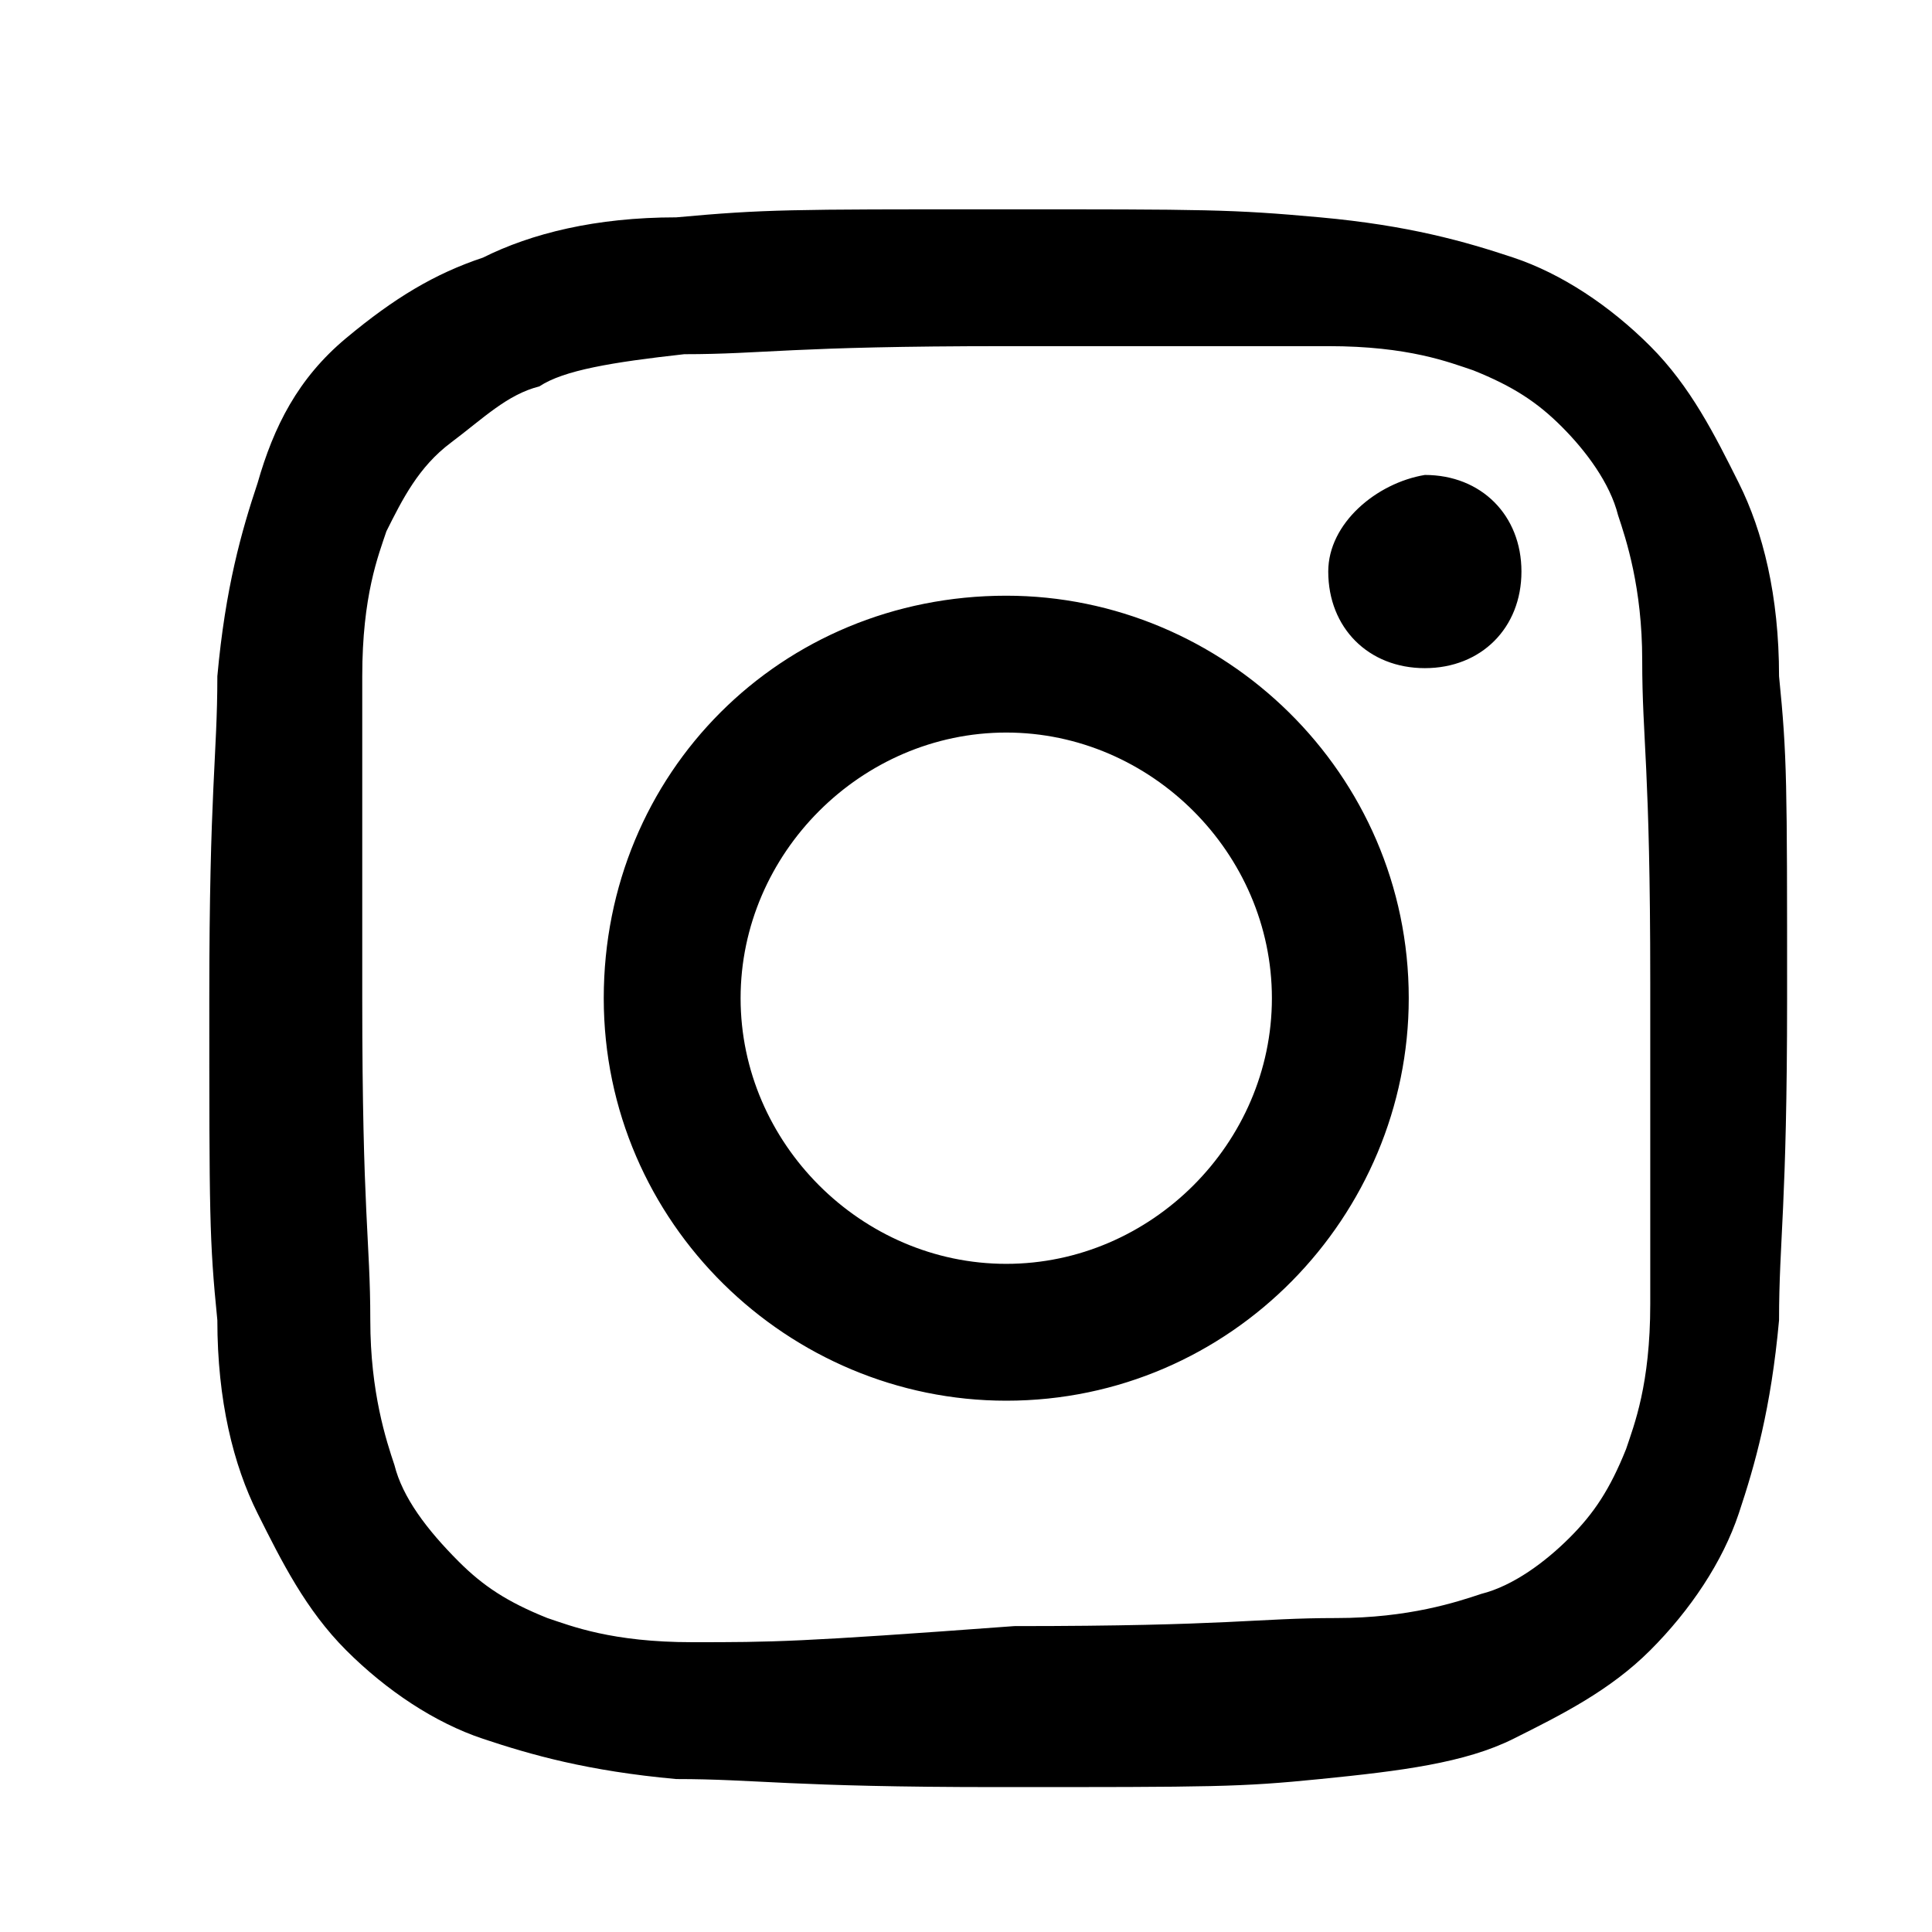 <?xml version="1.0" encoding="UTF-8"?>
<!-- Generator: Adobe Illustrator 26.4.1, SVG Export Plug-In . SVG Version: 6.00 Build 0)  -->
<svg xmlns="http://www.w3.org/2000/svg" xmlns:xlink="http://www.w3.org/1999/xlink" version="1.1" id="レイヤー_1" x="0px" y="0px" width="24px" height="24px" viewBox="0 0 24 24" style="enable-background:new 0 0 24 24;" xml:space="preserve">
<path d="M8.4,2.7c-1,0-1.8,0.2-2.4,0.5C5.4,3.4,4.9,3.7,4.3,4.2S3.4,5.3,3.2,6C3,6.6,2.8,7.3,2.7,8.4c0,1-0.1,1.4-0.1,4  c0,2.7,0,3,0.1,4c0,1,0.2,1.8,0.5,2.4c0.3,0.6,0.6,1.2,1.1,1.7c0.5,0.5,1.1,0.9,1.7,1.1c0.6,0.2,1.3,0.4,2.4,0.5c1,0,1.4,0.1,4,0.1  c2.7,0,3,0,4-0.1s1.8-0.2,2.4-0.5c0.6-0.3,1.2-0.6,1.7-1.1c0.5-0.5,0.9-1.1,1.1-1.7c0.2-0.6,0.4-1.3,0.5-2.4c0-1,0.1-1.4,0.1-4  c0-2.7,0-3-0.1-4c0-1-0.2-1.8-0.5-2.4c-0.3-0.6-0.6-1.2-1.1-1.7s-1.1-0.9-1.7-1.1c-0.6-0.2-1.3-0.4-2.4-0.5s-1.4-0.1-4-0.1  C9.8,2.6,9.5,2.6,8.4,2.7 M8.6,20.4c-1,0-1.5-0.2-1.8-0.3c-0.5-0.2-0.8-0.4-1.1-0.7C5.3,19,5,18.6,4.9,18.2  c-0.1-0.3-0.3-0.9-0.3-1.8c0-1-0.1-1.3-0.1-4s0-2.9,0-4c0-1,0.2-1.5,0.3-1.8C5,6.2,5.2,5.8,5.6,5.5s0.7-0.6,1.1-0.7  C7,4.6,7.6,4.5,8.5,4.4c1,0,1.3-0.1,4-0.1s2.9,0,4,0c1,0,1.5,0.2,1.8,0.3c0.5,0.2,0.8,0.4,1.1,0.7c0.3,0.3,0.6,0.7,0.7,1.1  c0.1,0.3,0.3,0.9,0.3,1.8c0,1,0.1,1.3,0.1,4c0,2.6,0,2.9,0,4c0,1-0.2,1.5-0.3,1.8c-0.2,0.5-0.4,0.8-0.7,1.1s-0.7,0.6-1.1,0.7  c-0.3,0.1-0.9,0.3-1.8,0.3c-1,0-1.3,0.1-4,0.1C9.9,20.4,9.6,20.4,8.6,20.4 M16.5,7.1c0,0.7,0.5,1.2,1.2,1.2c0.7,0,1.2-0.5,1.2-1.2  c0-0.7-0.5-1.2-1.2-1.2c0,0,0,0,0,0C17.1,6,16.5,6.5,16.5,7.1 M7.5,12.4c0,2.8,2.3,5,5,5c2.8,0,5-2.3,5-5c0-2.8-2.3-5-5-5  C9.7,7.4,7.5,9.6,7.5,12.4 M9.2,12.4c0-1.8,1.5-3.3,3.3-3.3s3.3,1.5,3.3,3.3c0,1.8-1.5,3.3-3.3,3.3C10.7,15.7,9.2,14.2,9.2,12.4  C9.2,12.4,9.2,12.4,9.2,12.4"></path>
</svg>
